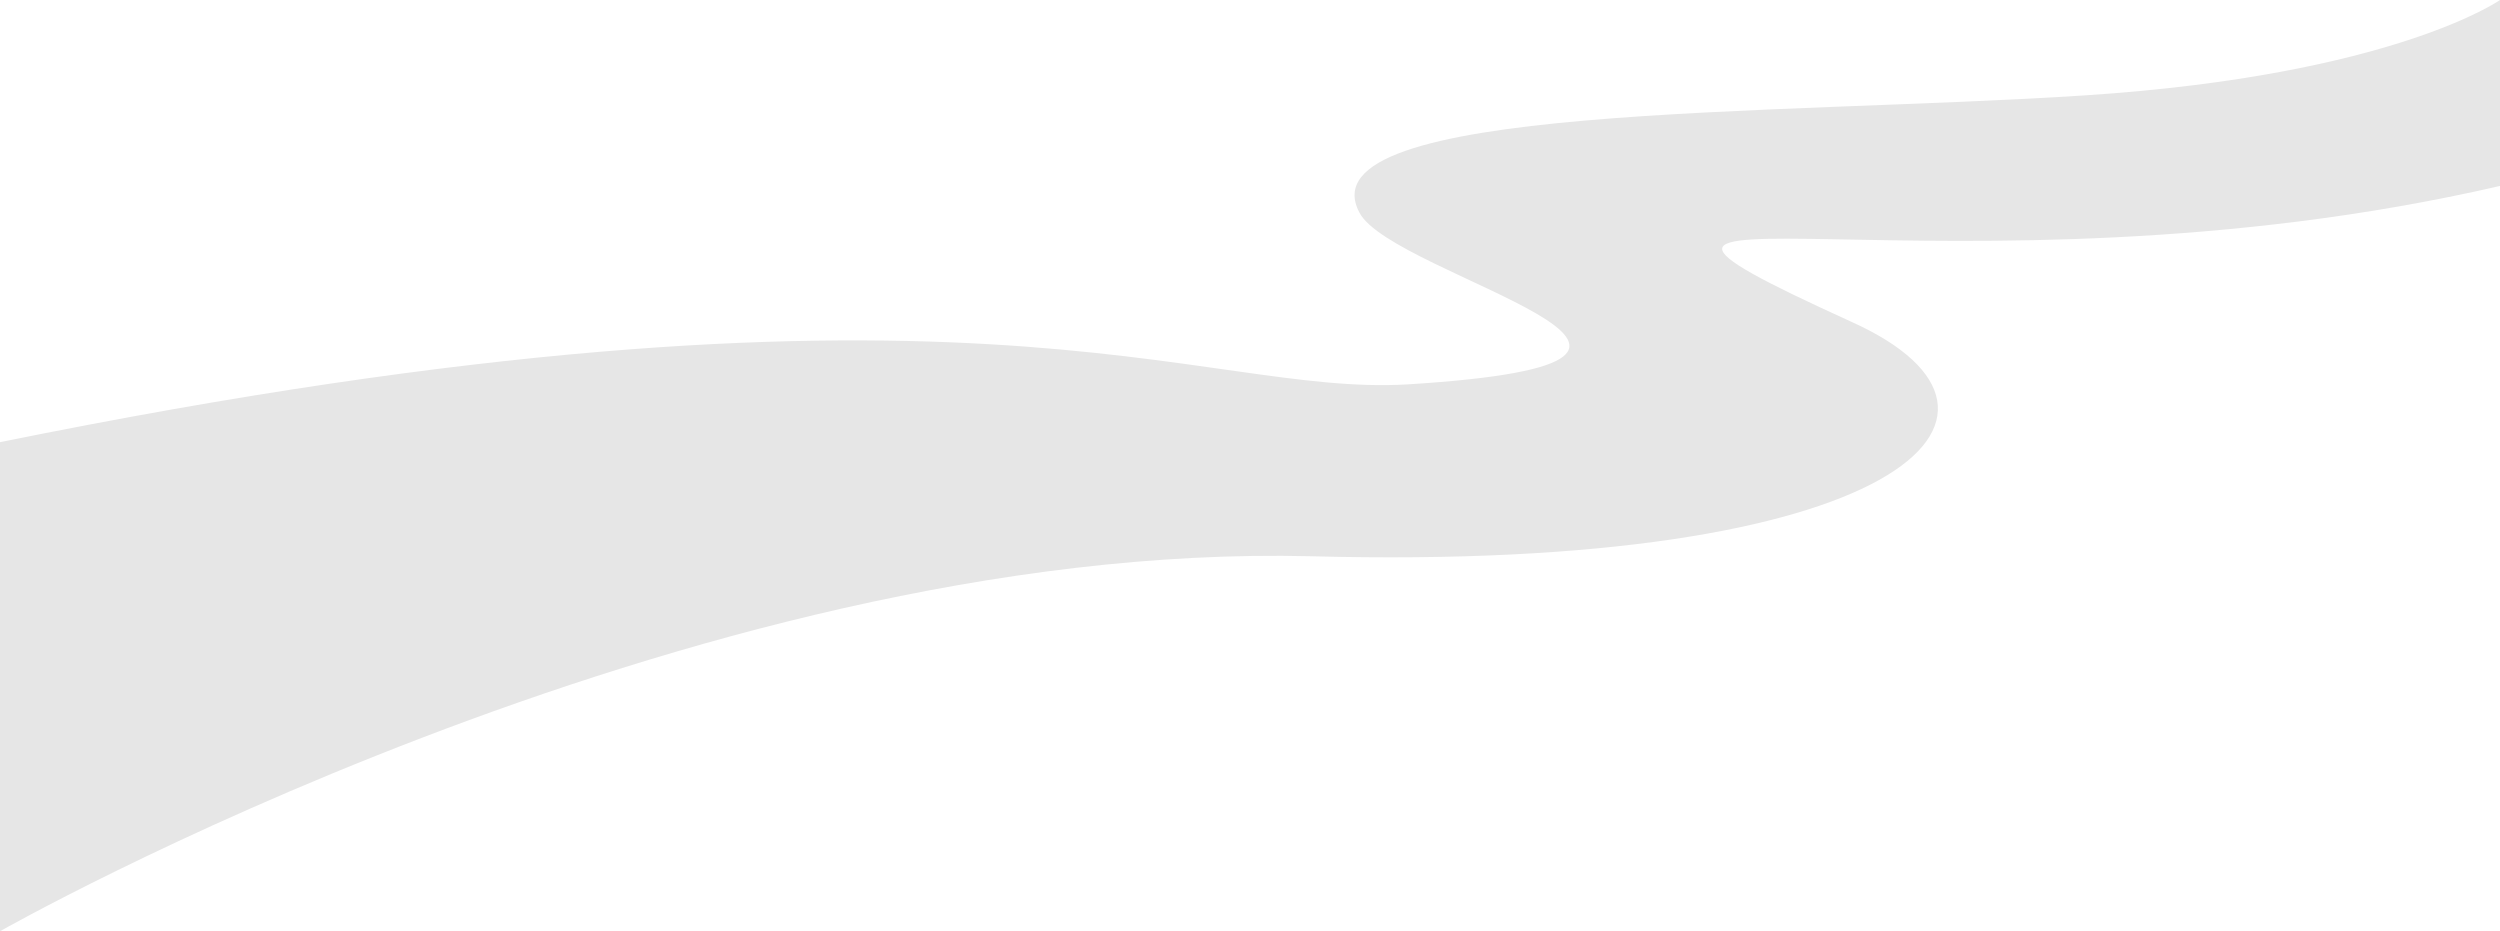 <?xml version="1.0" encoding="utf-8"?>
<!-- Generator: Adobe Illustrator 27.7.0, SVG Export Plug-In . SVG Version: 6.00 Build 0)  -->
<svg version="1.1" id="_レイヤー_2" xmlns="http://www.w3.org/2000/svg" xmlns:xlink="http://www.w3.org/1999/xlink" x="0px"
	 y="0px" viewBox="0 0 160 59.6" style="enable-background:new 0 0 160 59.6;" xml:space="preserve">
<style type="text/css">
	.st0{fill:#E6E6E6;}
</style>
<g id="_道">
	<path class="st0" d="M0,28.3c62-12.6,76.6-2.9,90.1-3.7c24-1.5-1-6.9-3.1-11c-3.7-7,26.8-6.2,46.5-7.5S160,0,160,0v11.9
		c-35.1,8.1-64.8-1.9-41.5,8.7c13.3,6,2.9,16-34.6,15C44,34.6,0,59.6,0,59.6S0,28.3,0,28.3z"/>
</g>
</svg>
